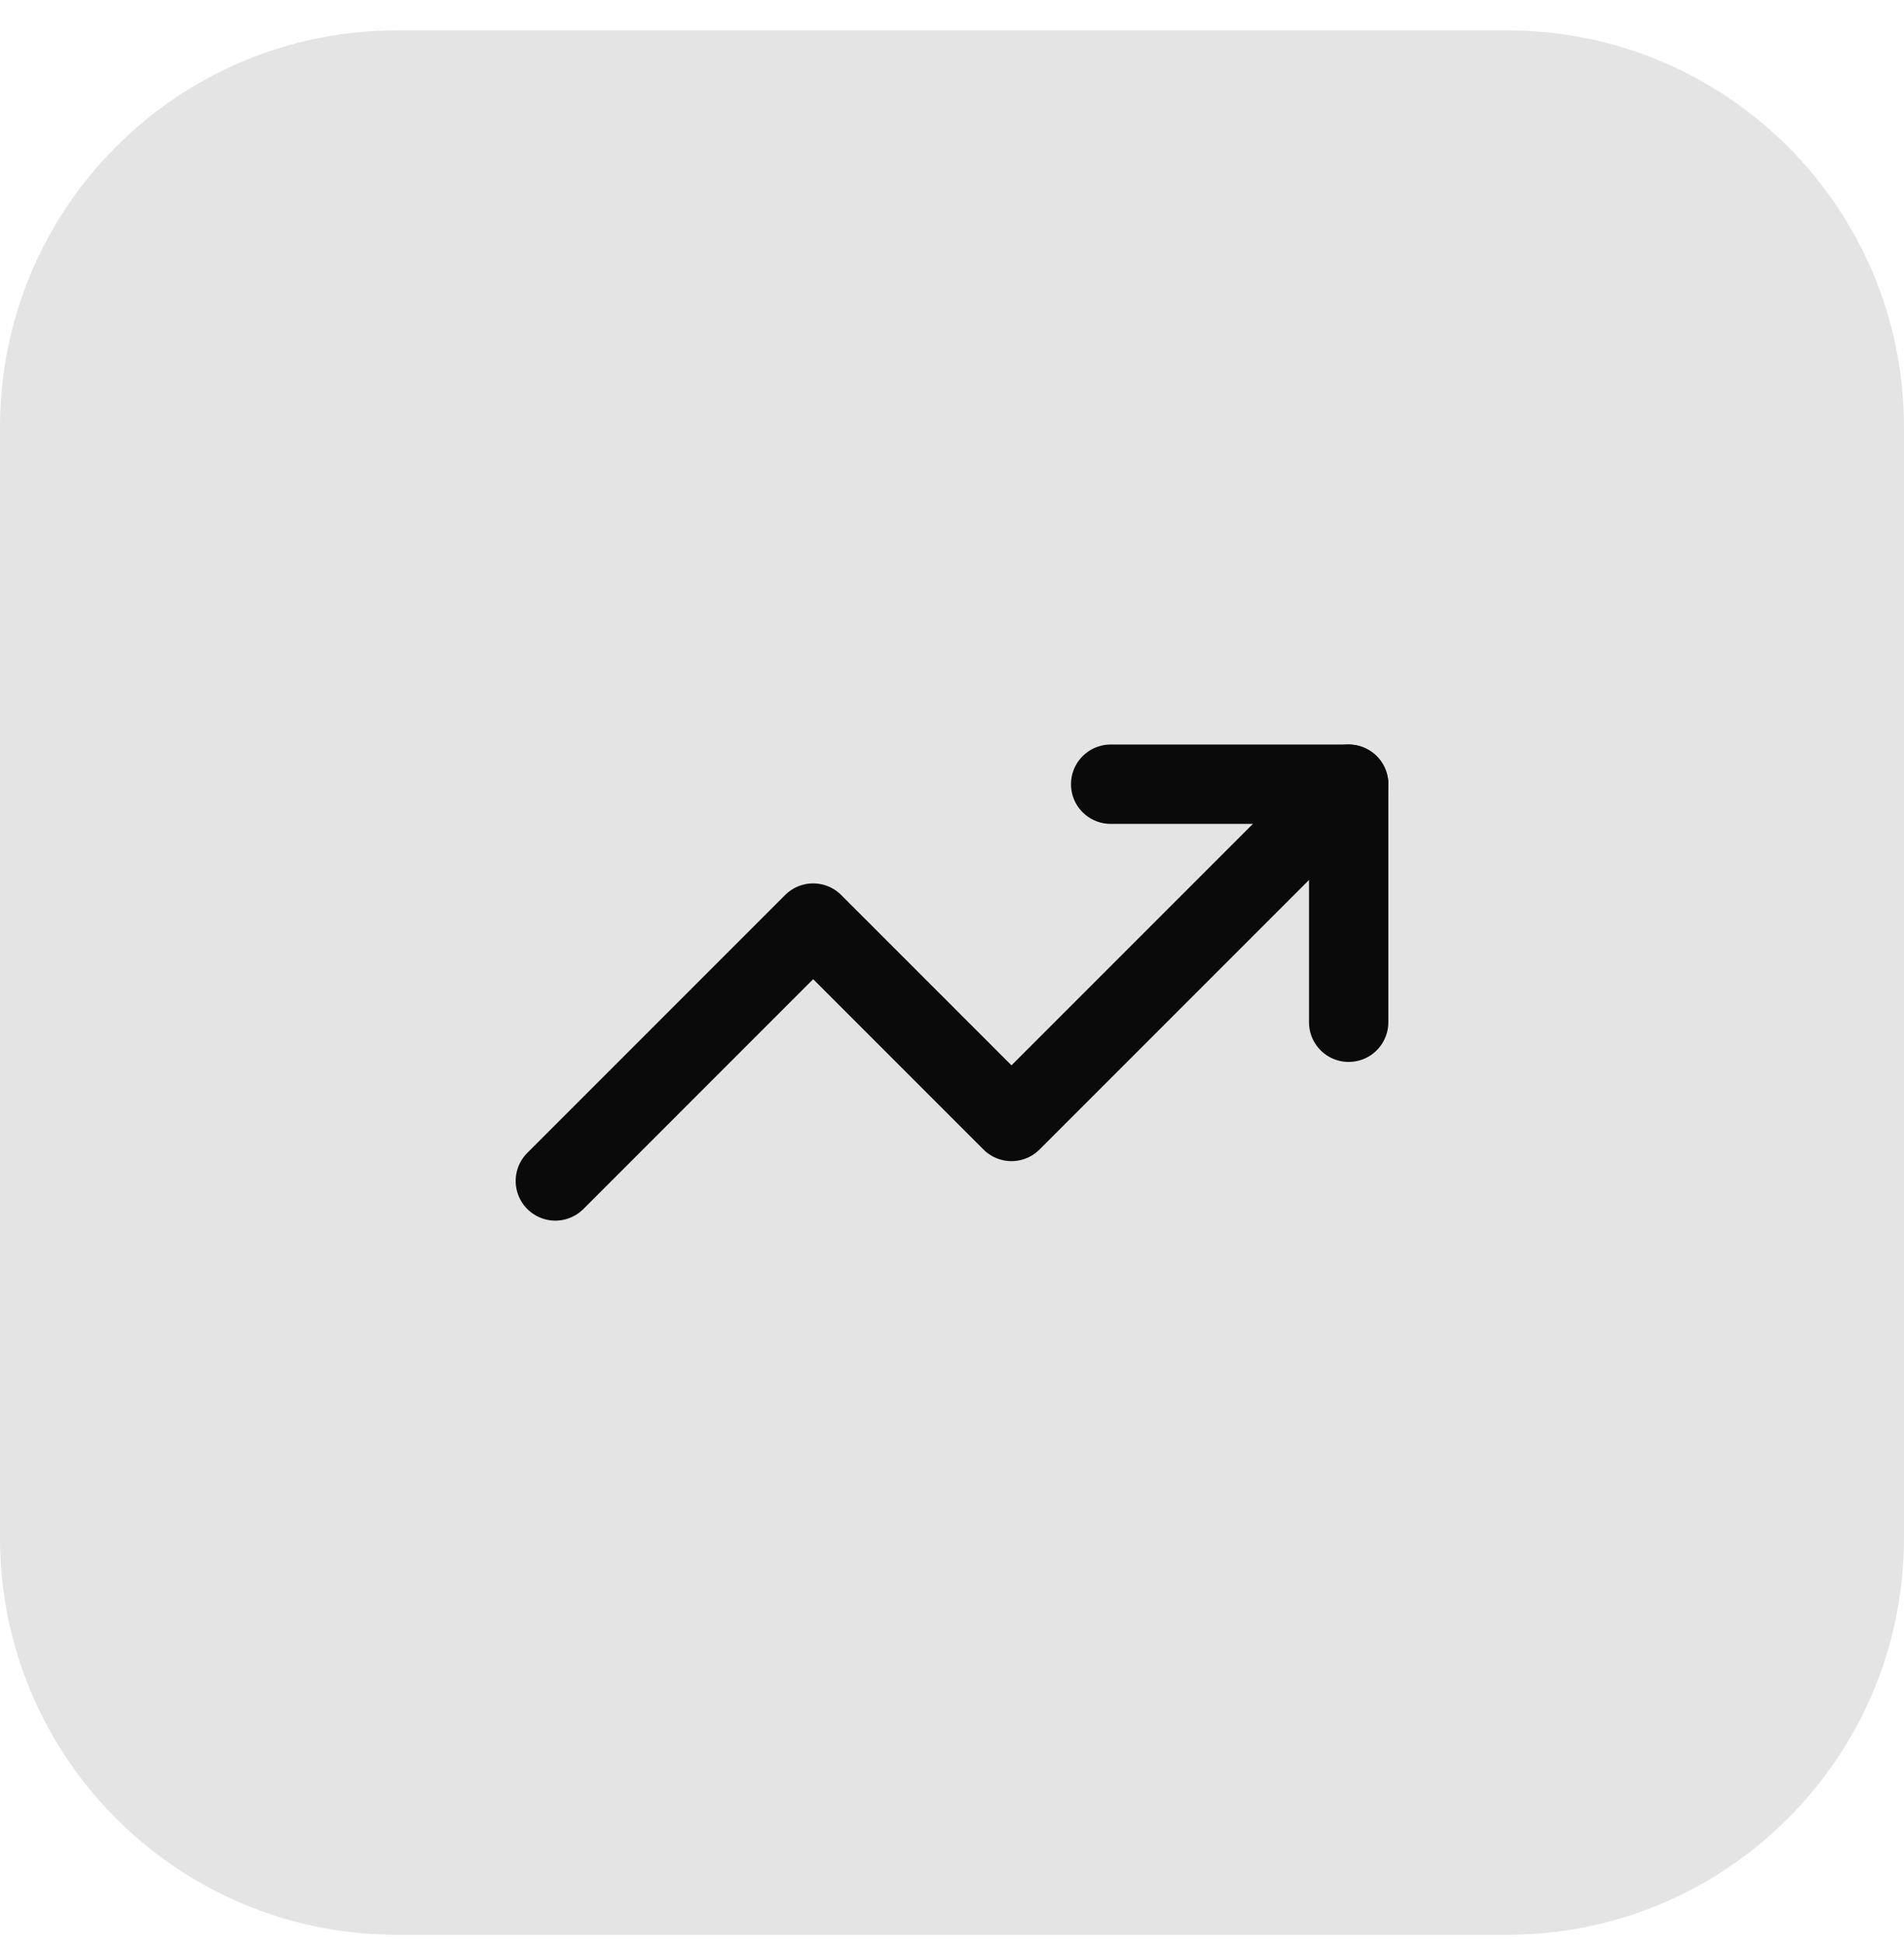 <svg width="48" height="49" viewBox="0 0 48 49" fill="none" xmlns="http://www.w3.org/2000/svg">
<path d="M0 10.766C0 5.243 4.477 0.766 10 0.766H38C43.523 0.766 48 5.243 48 10.766V38.766C48 44.288 43.523 48.766 38 48.766H10C4.477 48.766 0 44.288 0 38.766V10.766Z" fill="#E4E4E4"/>
<path d="M28 19.766H34V25.766" stroke="#0A0A0A" stroke-width="2" stroke-linecap="round" stroke-linejoin="round"/>
<path d="M34 19.766L25.5 28.266L20.5 23.266L14 29.766" stroke="#0A0A0A" stroke-width="2" stroke-linecap="round" stroke-linejoin="round"/>
</svg>
